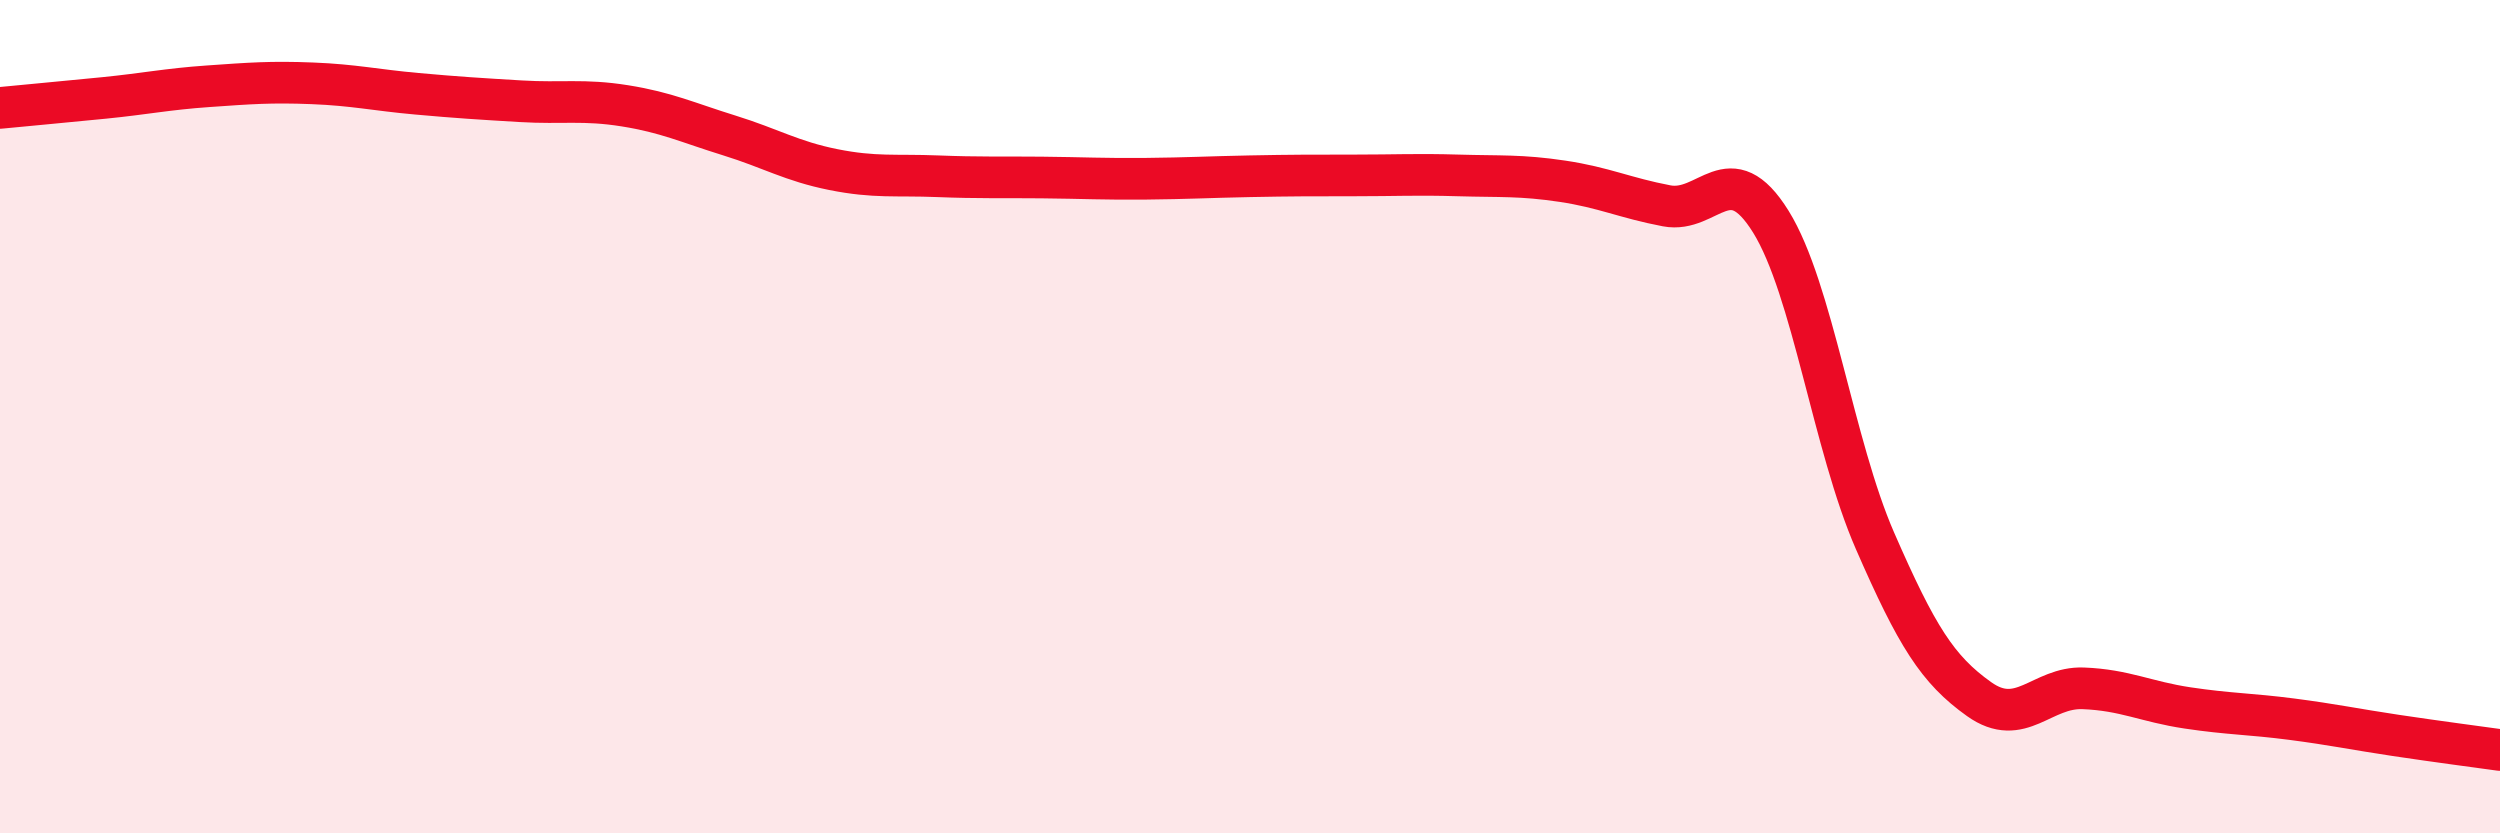 
    <svg width="60" height="20" viewBox="0 0 60 20" xmlns="http://www.w3.org/2000/svg">
      <path
        d="M 0,2.59 C 0.5,2.54 1.5,2.45 2.5,2.35 C 3.5,2.25 4,2.14 5,2.07 C 6,2 6.5,1.96 7.5,2 C 8.5,2.04 9,2.16 10,2.25 C 11,2.34 11.5,2.37 12.5,2.43 C 13.5,2.49 14,2.38 15,2.54 C 16,2.7 16.5,2.94 17.5,3.25 C 18.5,3.56 19,3.87 20,4.07 C 21,4.27 21.5,4.19 22.5,4.23 C 23.5,4.27 24,4.25 25,4.26 C 26,4.27 26.5,4.3 27.5,4.29 C 28.5,4.28 29,4.25 30,4.23 C 31,4.21 31.5,4.21 32.5,4.21 C 33.5,4.21 34,4.18 35,4.21 C 36,4.24 36.5,4.2 37.5,4.35 C 38.5,4.5 39,4.75 40,4.94 C 41,5.13 41.5,3.71 42.5,5.32 C 43.5,6.93 44,10.69 45,12.98 C 46,15.27 46.5,16.07 47.5,16.78 C 48.5,17.49 49,16.48 50,16.52 C 51,16.56 51.5,16.84 52.5,16.99 C 53.5,17.14 54,17.13 55,17.26 C 56,17.39 56.5,17.5 57.5,17.65 C 58.5,17.8 59.5,17.93 60,18L60 20L0 20Z"
        fill="#EB0A25"
        opacity="0.1"
        stroke-linecap="round"
        stroke-linejoin="round"
      />
      <path
        d="M 0,2.59 C 0.5,2.54 1.5,2.45 2.5,2.35 C 3.5,2.25 4,2.14 5,2.07 C 6,2 6.5,1.96 7.5,2 C 8.5,2.04 9,2.16 10,2.25 C 11,2.34 11.5,2.37 12.5,2.43 C 13.5,2.49 14,2.38 15,2.54 C 16,2.7 16.5,2.94 17.5,3.25 C 18.5,3.56 19,3.87 20,4.07 C 21,4.27 21.5,4.19 22.5,4.23 C 23.5,4.27 24,4.25 25,4.26 C 26,4.27 26.5,4.3 27.5,4.29 C 28.5,4.28 29,4.25 30,4.23 C 31,4.21 31.5,4.21 32.5,4.21 C 33.5,4.21 34,4.18 35,4.21 C 36,4.24 36.5,4.2 37.5,4.35 C 38.5,4.5 39,4.75 40,4.94 C 41,5.13 41.5,3.71 42.5,5.32 C 43.5,6.93 44,10.69 45,12.98 C 46,15.27 46.5,16.07 47.5,16.78 C 48.5,17.49 49,16.48 50,16.52 C 51,16.56 51.5,16.84 52.5,16.99 C 53.5,17.14 54,17.13 55,17.26 C 56,17.39 56.5,17.5 57.5,17.65 C 58.5,17.8 59.5,17.93 60,18"
        stroke="#EB0A25"
        stroke-width="1"
        fill="none"
        stroke-linecap="round"
        stroke-linejoin="round"
      />
    </svg>
  
